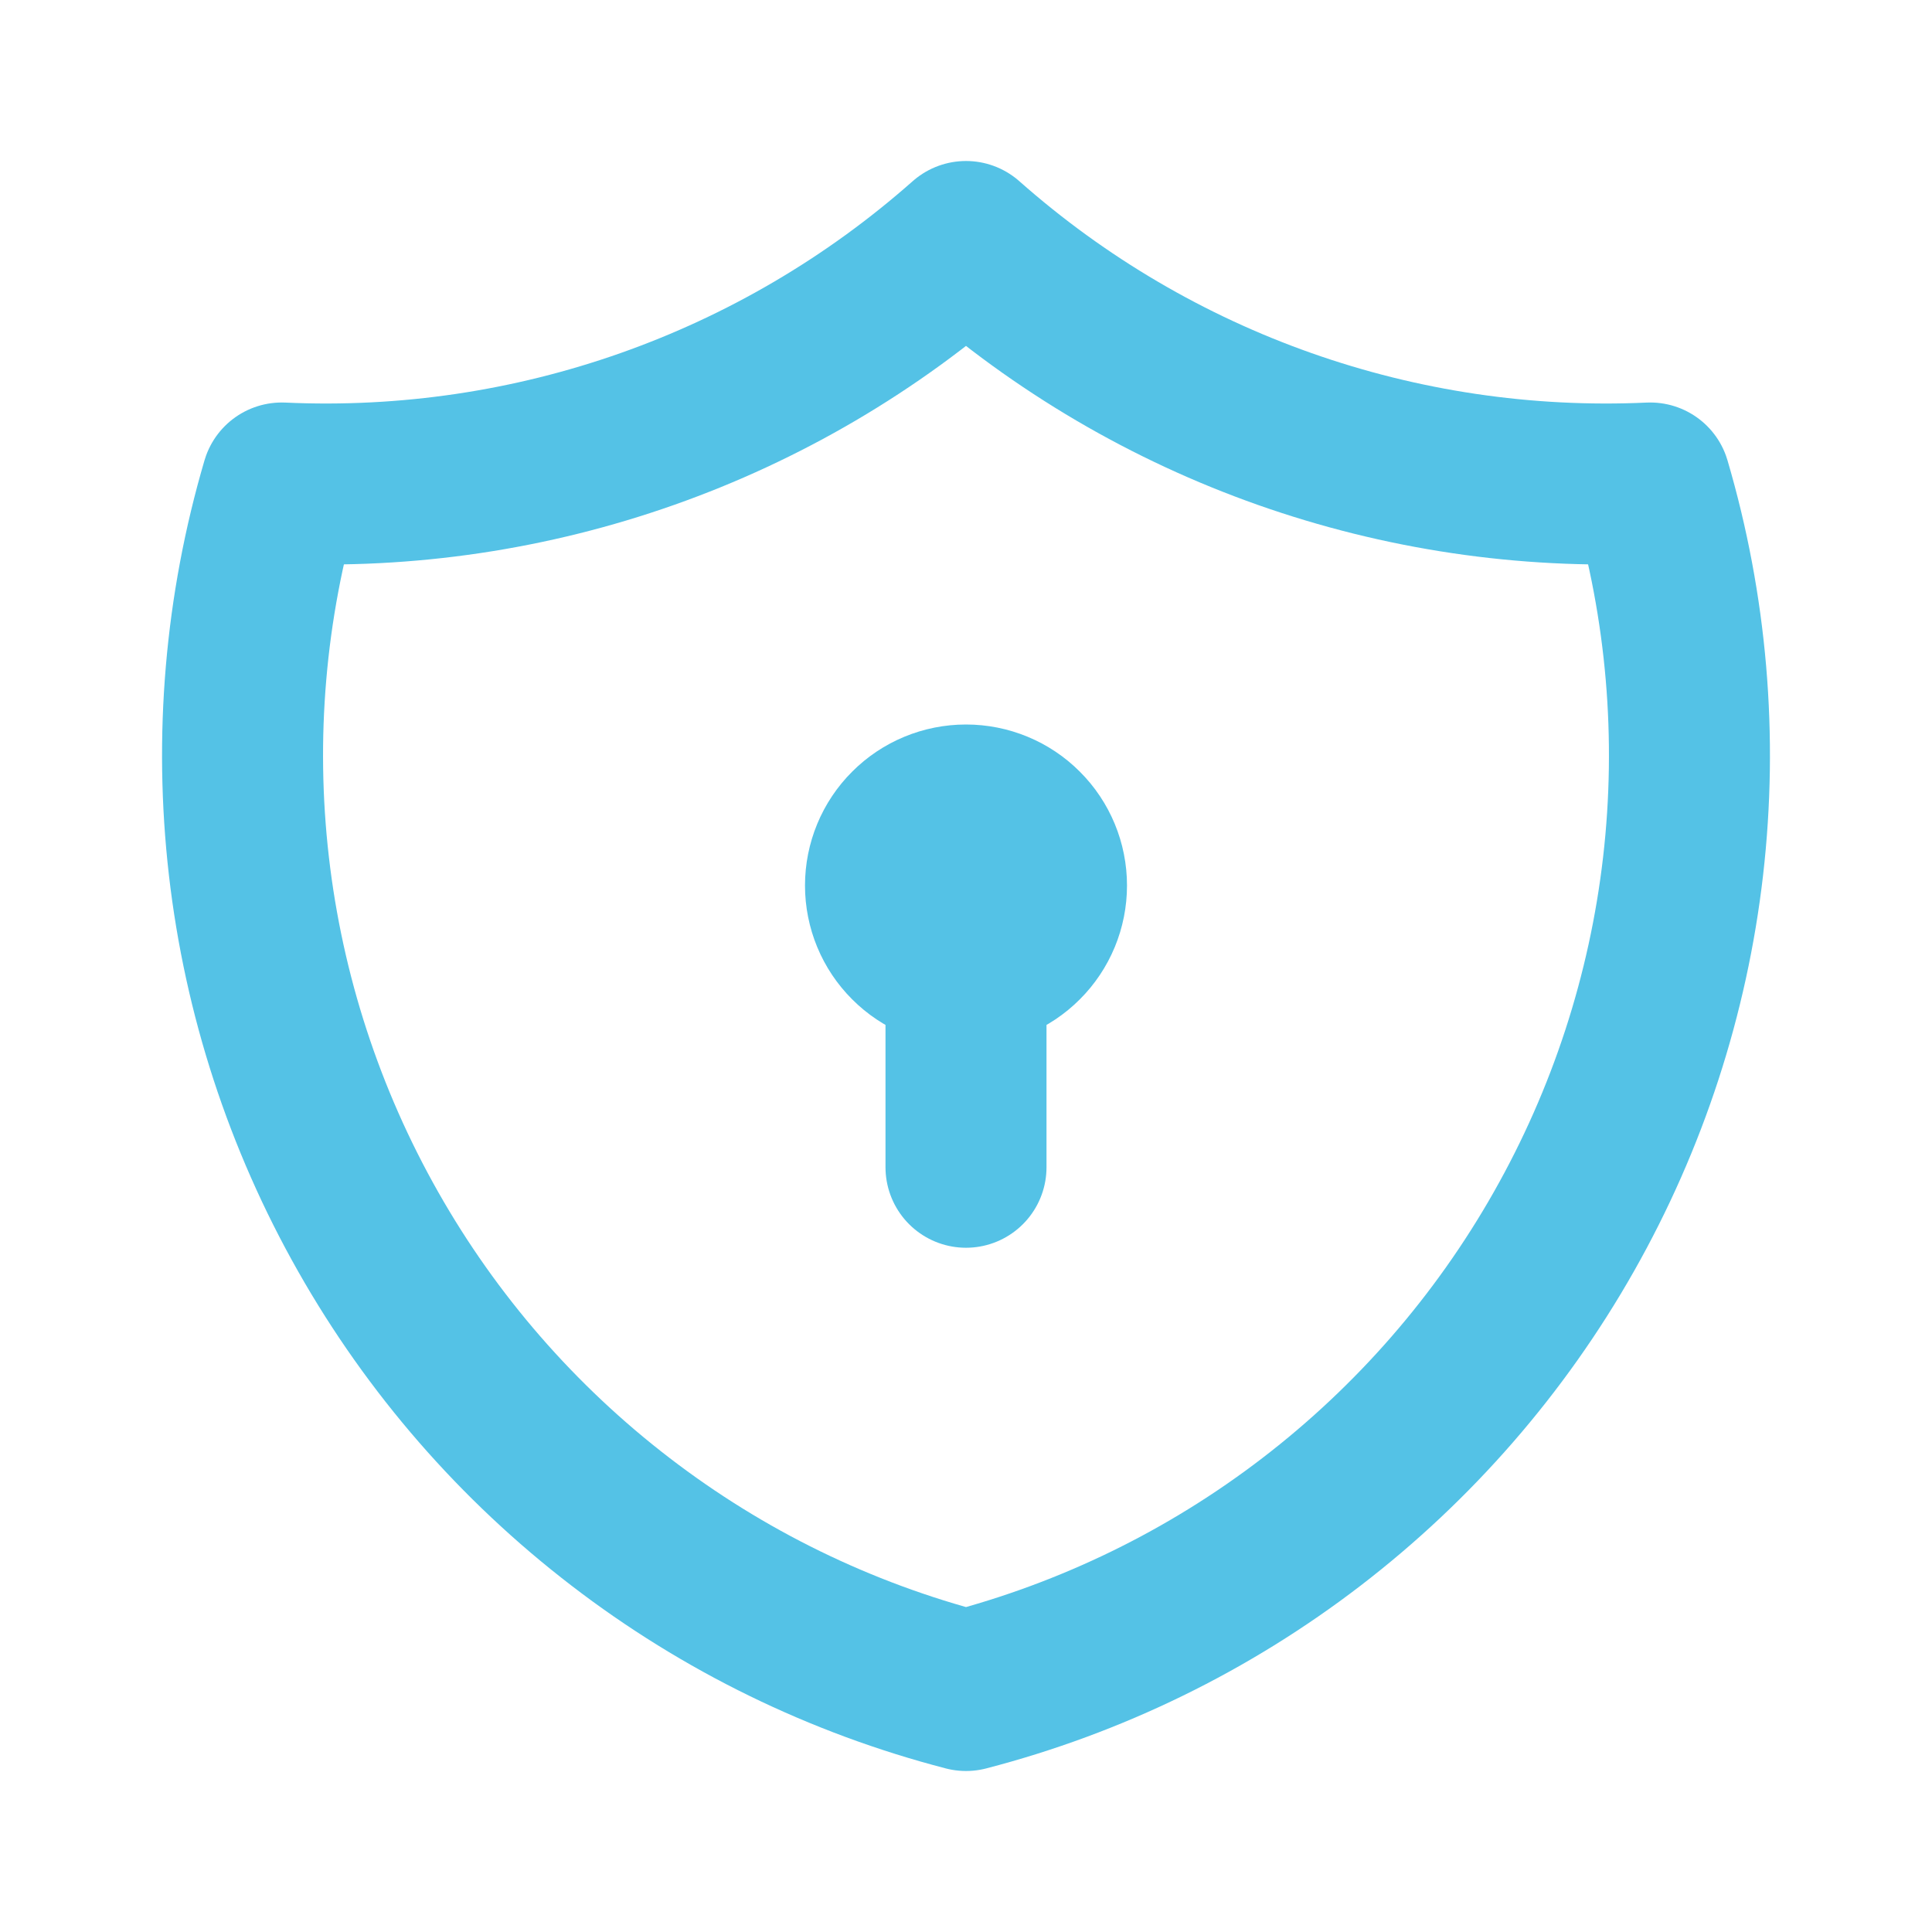<svg xmlns="http://www.w3.org/2000/svg" width="24" height="24" viewBox="0 0 24 24" fill="none"><g clip-path="url(#clip0_4244_1443)"><path d="M12 3C14.336 5.067 17.384 6.143 20.5 6C20.954 7.543 21.092 9.161 20.908 10.759C20.724 12.357 20.22 13.901 19.427 15.3C18.634 16.7 17.568 17.925 16.293 18.904C15.017 19.884 13.557 20.596 12 21C10.443 20.596 8.983 19.884 7.708 18.904C6.432 17.925 5.366 16.7 4.573 15.3C3.78 13.901 3.276 12.357 3.092 10.759C2.908 9.161 3.046 7.543 3.5 6C6.616 6.143 9.664 5.067 12 3Z" stroke="#54C2E6" stroke-width="2" stroke-linecap="round" stroke-linejoin="round"></path><path d="M11 11C11 11.265 11.105 11.52 11.293 11.707C11.48 11.895 11.735 12 12 12C12.265 12 12.52 11.895 12.707 11.707C12.895 11.52 13 11.265 13 11C13 10.735 12.895 10.48 12.707 10.293C12.52 10.105 12.265 10 12 10C11.735 10 11.48 10.105 11.293 10.293C11.105 10.48 11 10.735 11 11Z" stroke="#54C2E6" stroke-width="2" stroke-linecap="round" stroke-linejoin="round"></path><path d="M12 12V14.5" stroke="#54C2E6" stroke-width="2" stroke-linecap="round" stroke-linejoin="round"></path></g><defs><clipPath id="clip0_4244_1443"><rect width="24" height="24" fill="white"></rect></clipPath></defs></svg>